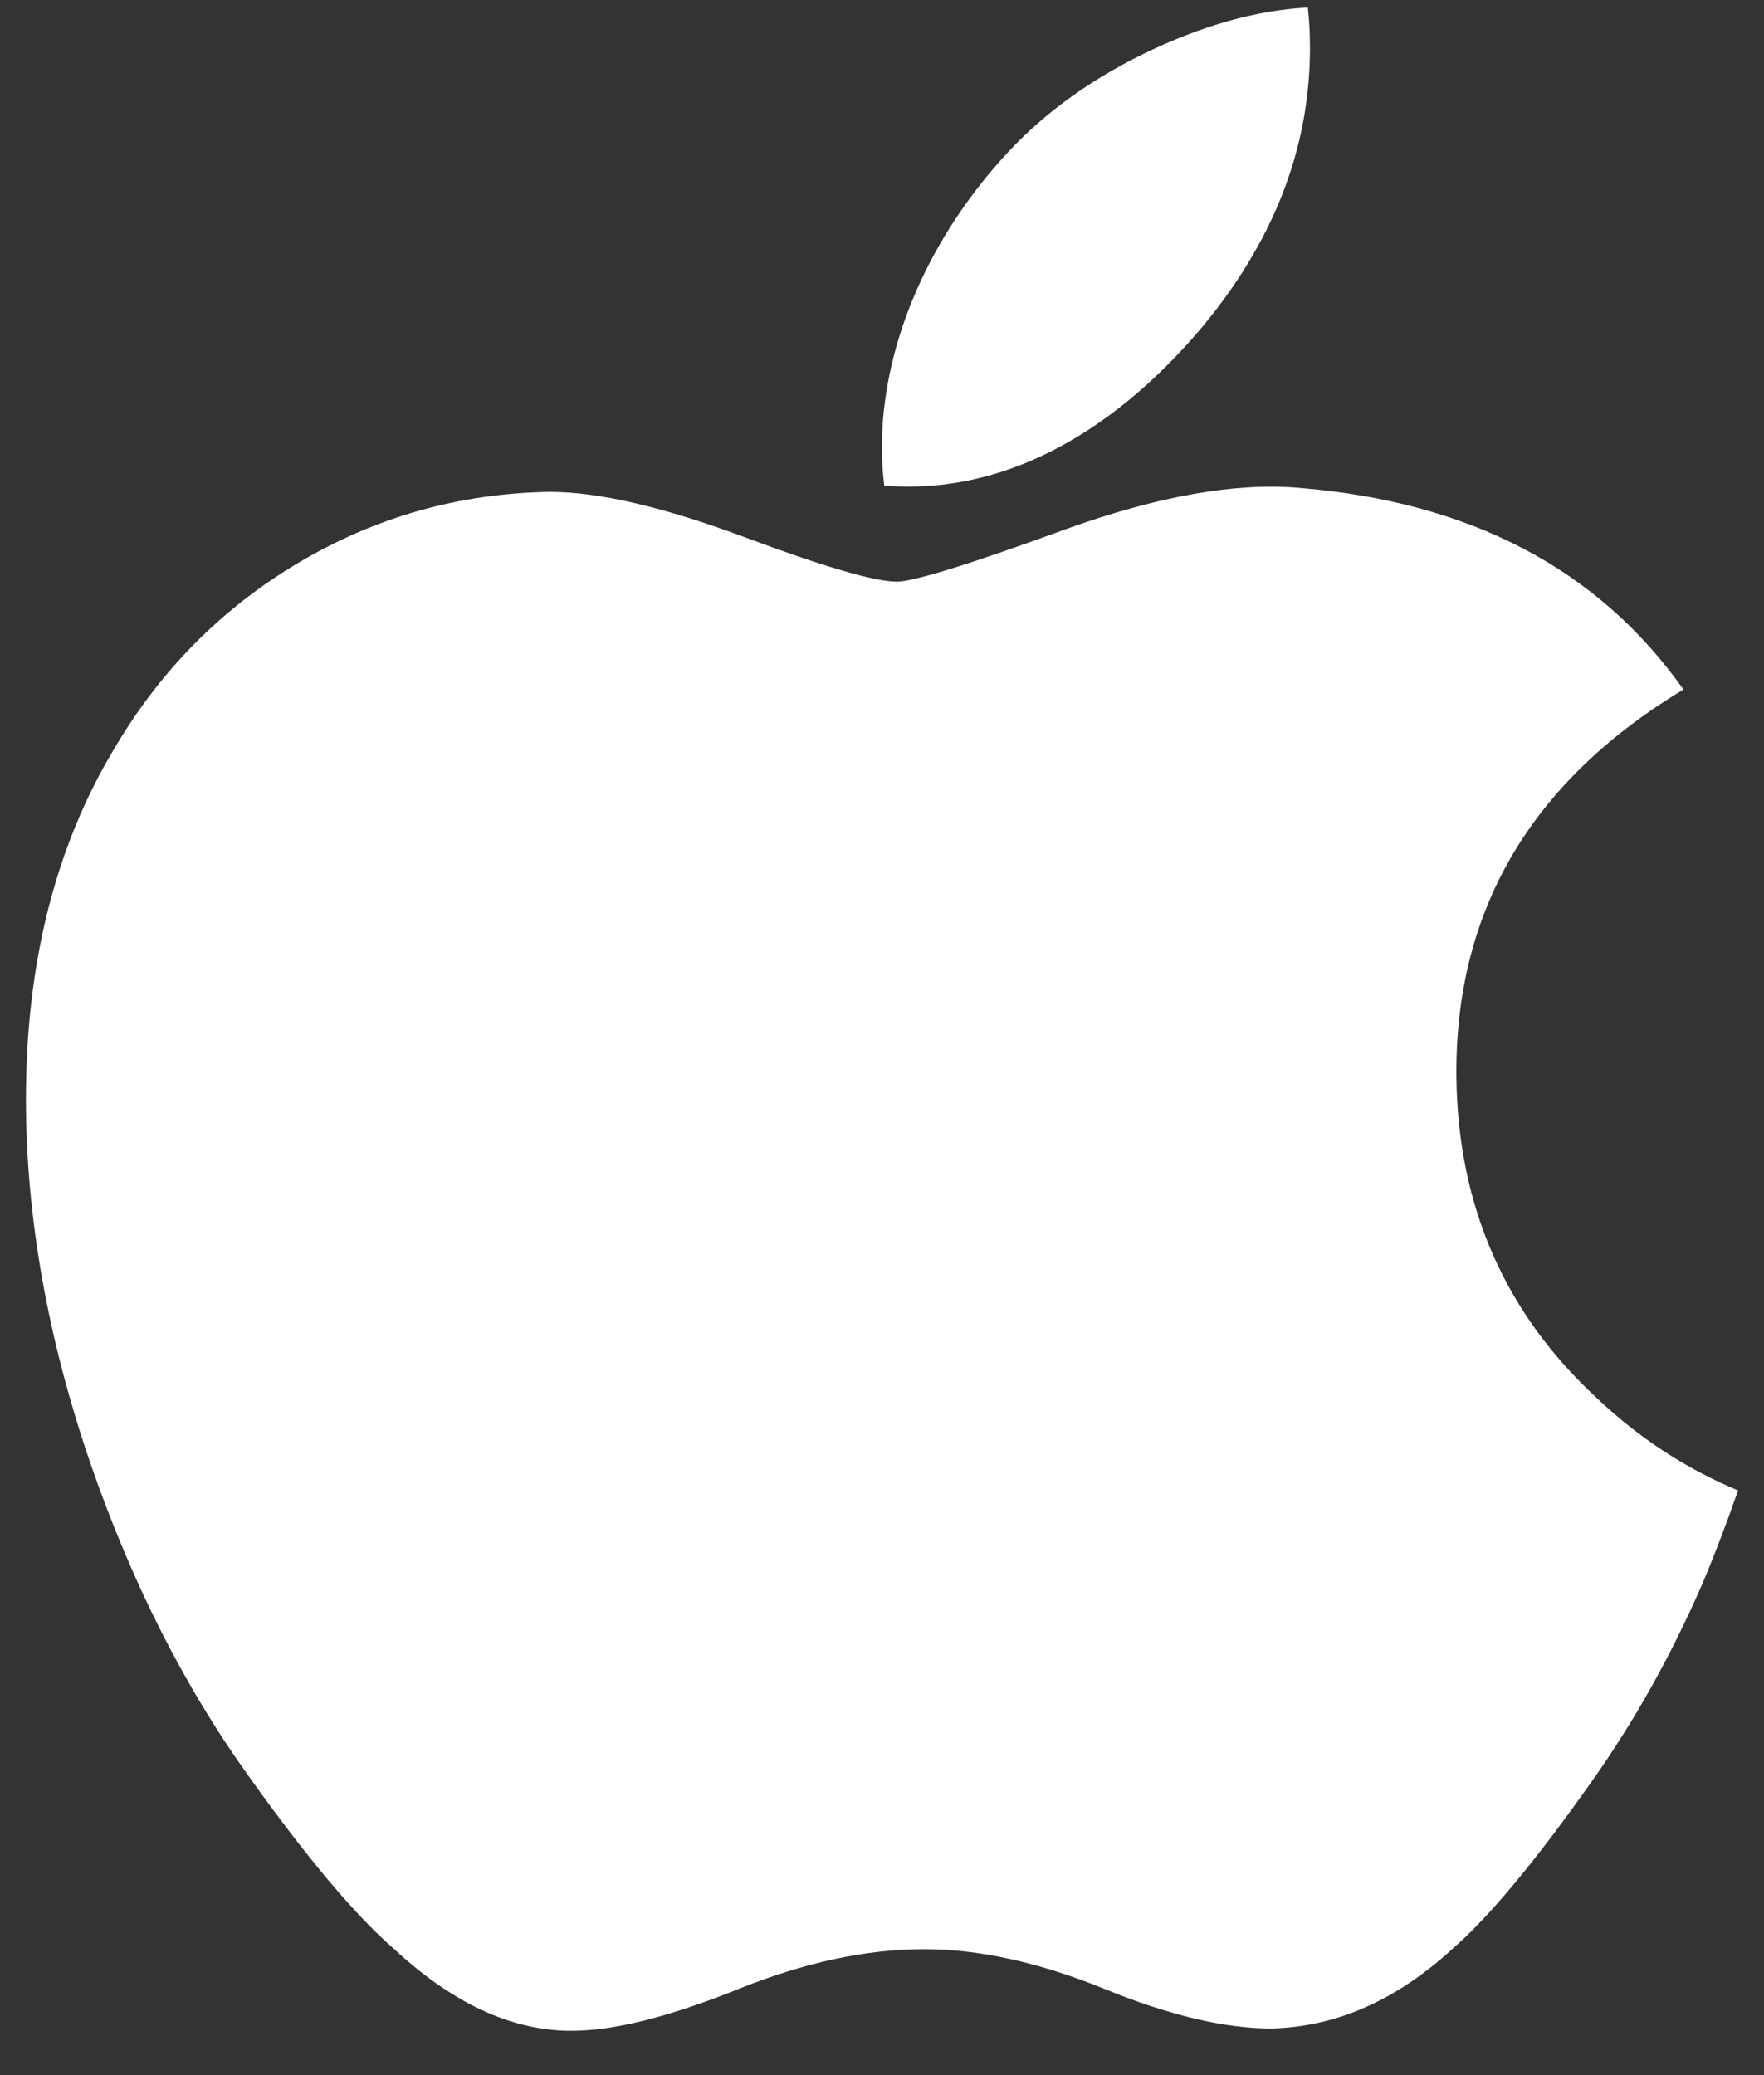 <svg width="34" height="40" viewBox="0 0 34 40" fill="none" xmlns="http://www.w3.org/2000/svg">
<rect x="0" y="0" width="34" height="40" fill="#333333" stroke="none"/>
<g clip-path="url(#clip0_18880_26246)">
<path d="M32.808 30.538C32.216 31.9 31.515 33.154 30.702 34.308C29.595 35.88 28.688 36.968 27.989 37.572C26.905 38.564 25.744 39.072 24.502 39.101C23.609 39.101 22.533 38.848 21.28 38.335C20.024 37.825 18.869 37.572 17.812 37.572C16.705 37.572 15.517 37.825 14.246 38.335C12.974 38.848 11.949 39.115 11.165 39.142C9.973 39.192 8.785 38.67 7.599 37.572C6.842 36.915 5.895 35.788 4.761 34.192C3.544 32.488 2.544 30.511 1.76 28.258C0.921 25.824 0.5 23.467 0.5 21.186C0.5 18.572 1.067 16.318 2.204 14.429C3.097 12.912 4.285 11.715 5.772 10.836C7.259 9.957 8.866 9.509 10.596 9.481C11.543 9.481 12.784 9.772 14.327 10.345C15.866 10.92 16.854 11.212 17.287 11.212C17.61 11.212 18.708 10.871 20.568 10.191C22.328 9.561 23.812 9.3 25.029 9.403C28.325 9.668 30.801 10.961 32.448 13.291C29.5 15.069 28.042 17.56 28.071 20.755C28.098 23.243 29.004 25.314 30.787 26.958C31.594 27.721 32.496 28.311 33.5 28.73C33.282 29.358 33.053 29.96 32.808 30.538ZM25.249 0.925C25.249 2.876 24.533 4.697 23.106 6.382C21.384 8.386 19.302 9.544 17.043 9.361C17.015 9.127 16.998 8.881 16.998 8.622C16.998 6.75 17.817 4.746 19.271 3.108C19.997 2.278 20.92 1.588 22.04 1.038C23.157 0.496 24.214 0.196 25.208 0.145C25.237 0.406 25.249 0.666 25.249 0.925Z" fill="white"/>
</g>
<defs>
<clipPath id="clip0_18880_26246">
<rect width="33" height="39" fill="white" transform="translate(0.5 0.145)"/>
</clipPath>
</defs>
</svg>
